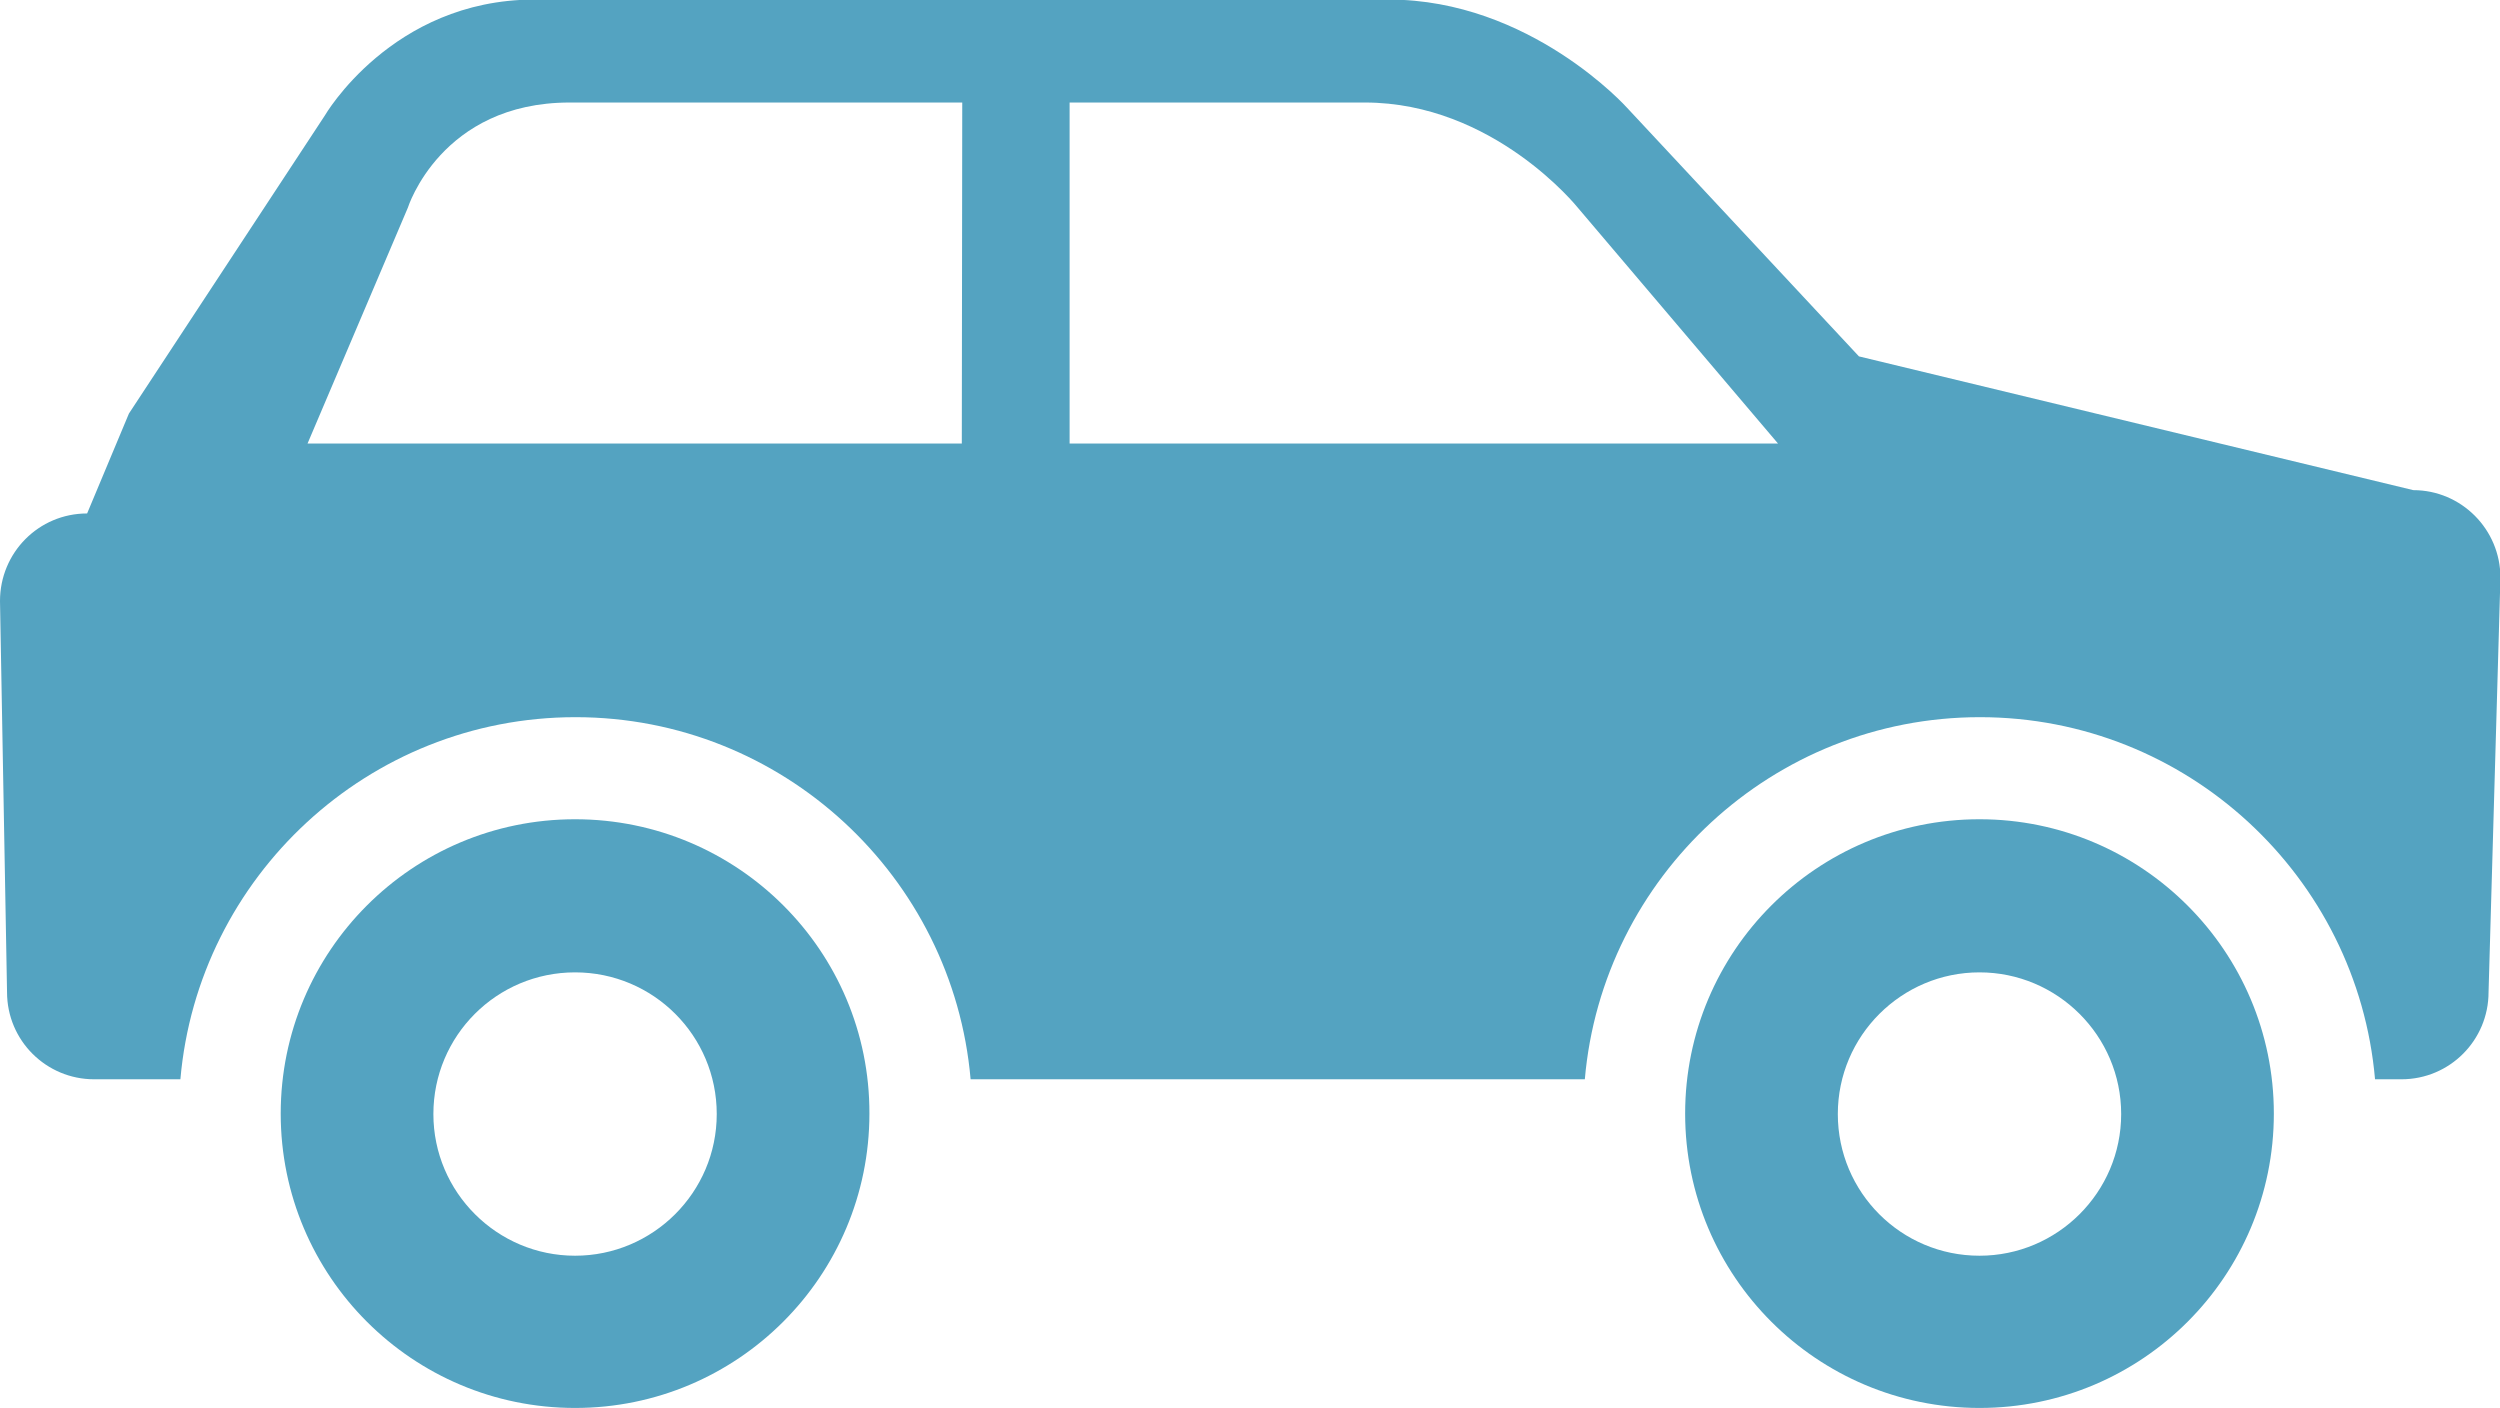 <?xml version="1.0" encoding="utf-8"?>
<!-- Generator: Adobe Illustrator 23.0.6, SVG Export Plug-In . SVG Version: 6.00 Build 0)  -->
<svg version="1.1" id="レイヤー_1" xmlns="http://www.w3.org/2000/svg" xmlns:xlink="http://www.w3.org/1999/xlink" x="0px"
	 y="0px" width="56.82px" height="32.01px" viewBox="0 0 56.82 32.01" style="enable-background:new 0 0 56.82 32.01;"
	 xml:space="preserve">
<style type="text/css">
	.st0{fill:#54A3C1;}
</style>
<g>
	<path class="st0" d="M0.16,22.55c0,1.1,0.89,1.98,1.98,1.98H4.1c0.4-4.6,4.27-8.23,8.98-8.23s8.58,3.63,8.98,8.23h13.96
		c0.4-4.6,4.27-8.23,8.98-8.23s8.58,3.63,8.98,8.23h0.6c1.1,0,1.98-0.89,1.98-1.98l0.27-9.42c0-1.1-0.89-1.99-1.98-1.99L42.25,8.1
		l-5.27-5.65c0,0-2.2-2.46-5.42-2.46H12.13C8.9,0,7.38,2.63,7.38,2.63L2.93,9.4l-0.95,2.27c-1.1,0-1.98,0.89-1.98,1.99 M21.86,10.08
		H6.99l2.28-5.36c0,0,0.75-2.39,3.68-2.39h8.92L21.86,10.08L21.86,10.08z M24.31,10.08V2.33h6.71c2.93,0,4.84,2.39,4.84,2.39
		l4.55,5.36H24.31z"/>
	<path class="st0" d="M13.07,18.62c-3.7,0-6.69,3-6.69,6.69c0,3.7,3,6.69,6.69,6.69c3.7,0,6.69-3,6.69-6.69
		C19.77,21.62,16.77,18.62,13.07,18.62z M16.29,25.32c0,1.78-1.45,3.22-3.22,3.22s-3.22-1.44-3.22-3.22s1.44-3.22,3.22-3.22
		S16.29,23.54,16.29,25.32z"/>
	<path class="st0" d="M44.99,18.62c-3.7,0-6.69,3-6.69,6.69c0,3.7,3,6.69,6.69,6.69c3.7,0,6.69-3,6.69-6.69S48.68,18.62,44.99,18.62
		z M48.21,25.32c0,1.78-1.45,3.22-3.22,3.22c-1.78,0-3.22-1.44-3.22-3.22s1.45-3.22,3.22-3.22S48.21,23.54,48.21,25.32z"/>
</g>
</svg>